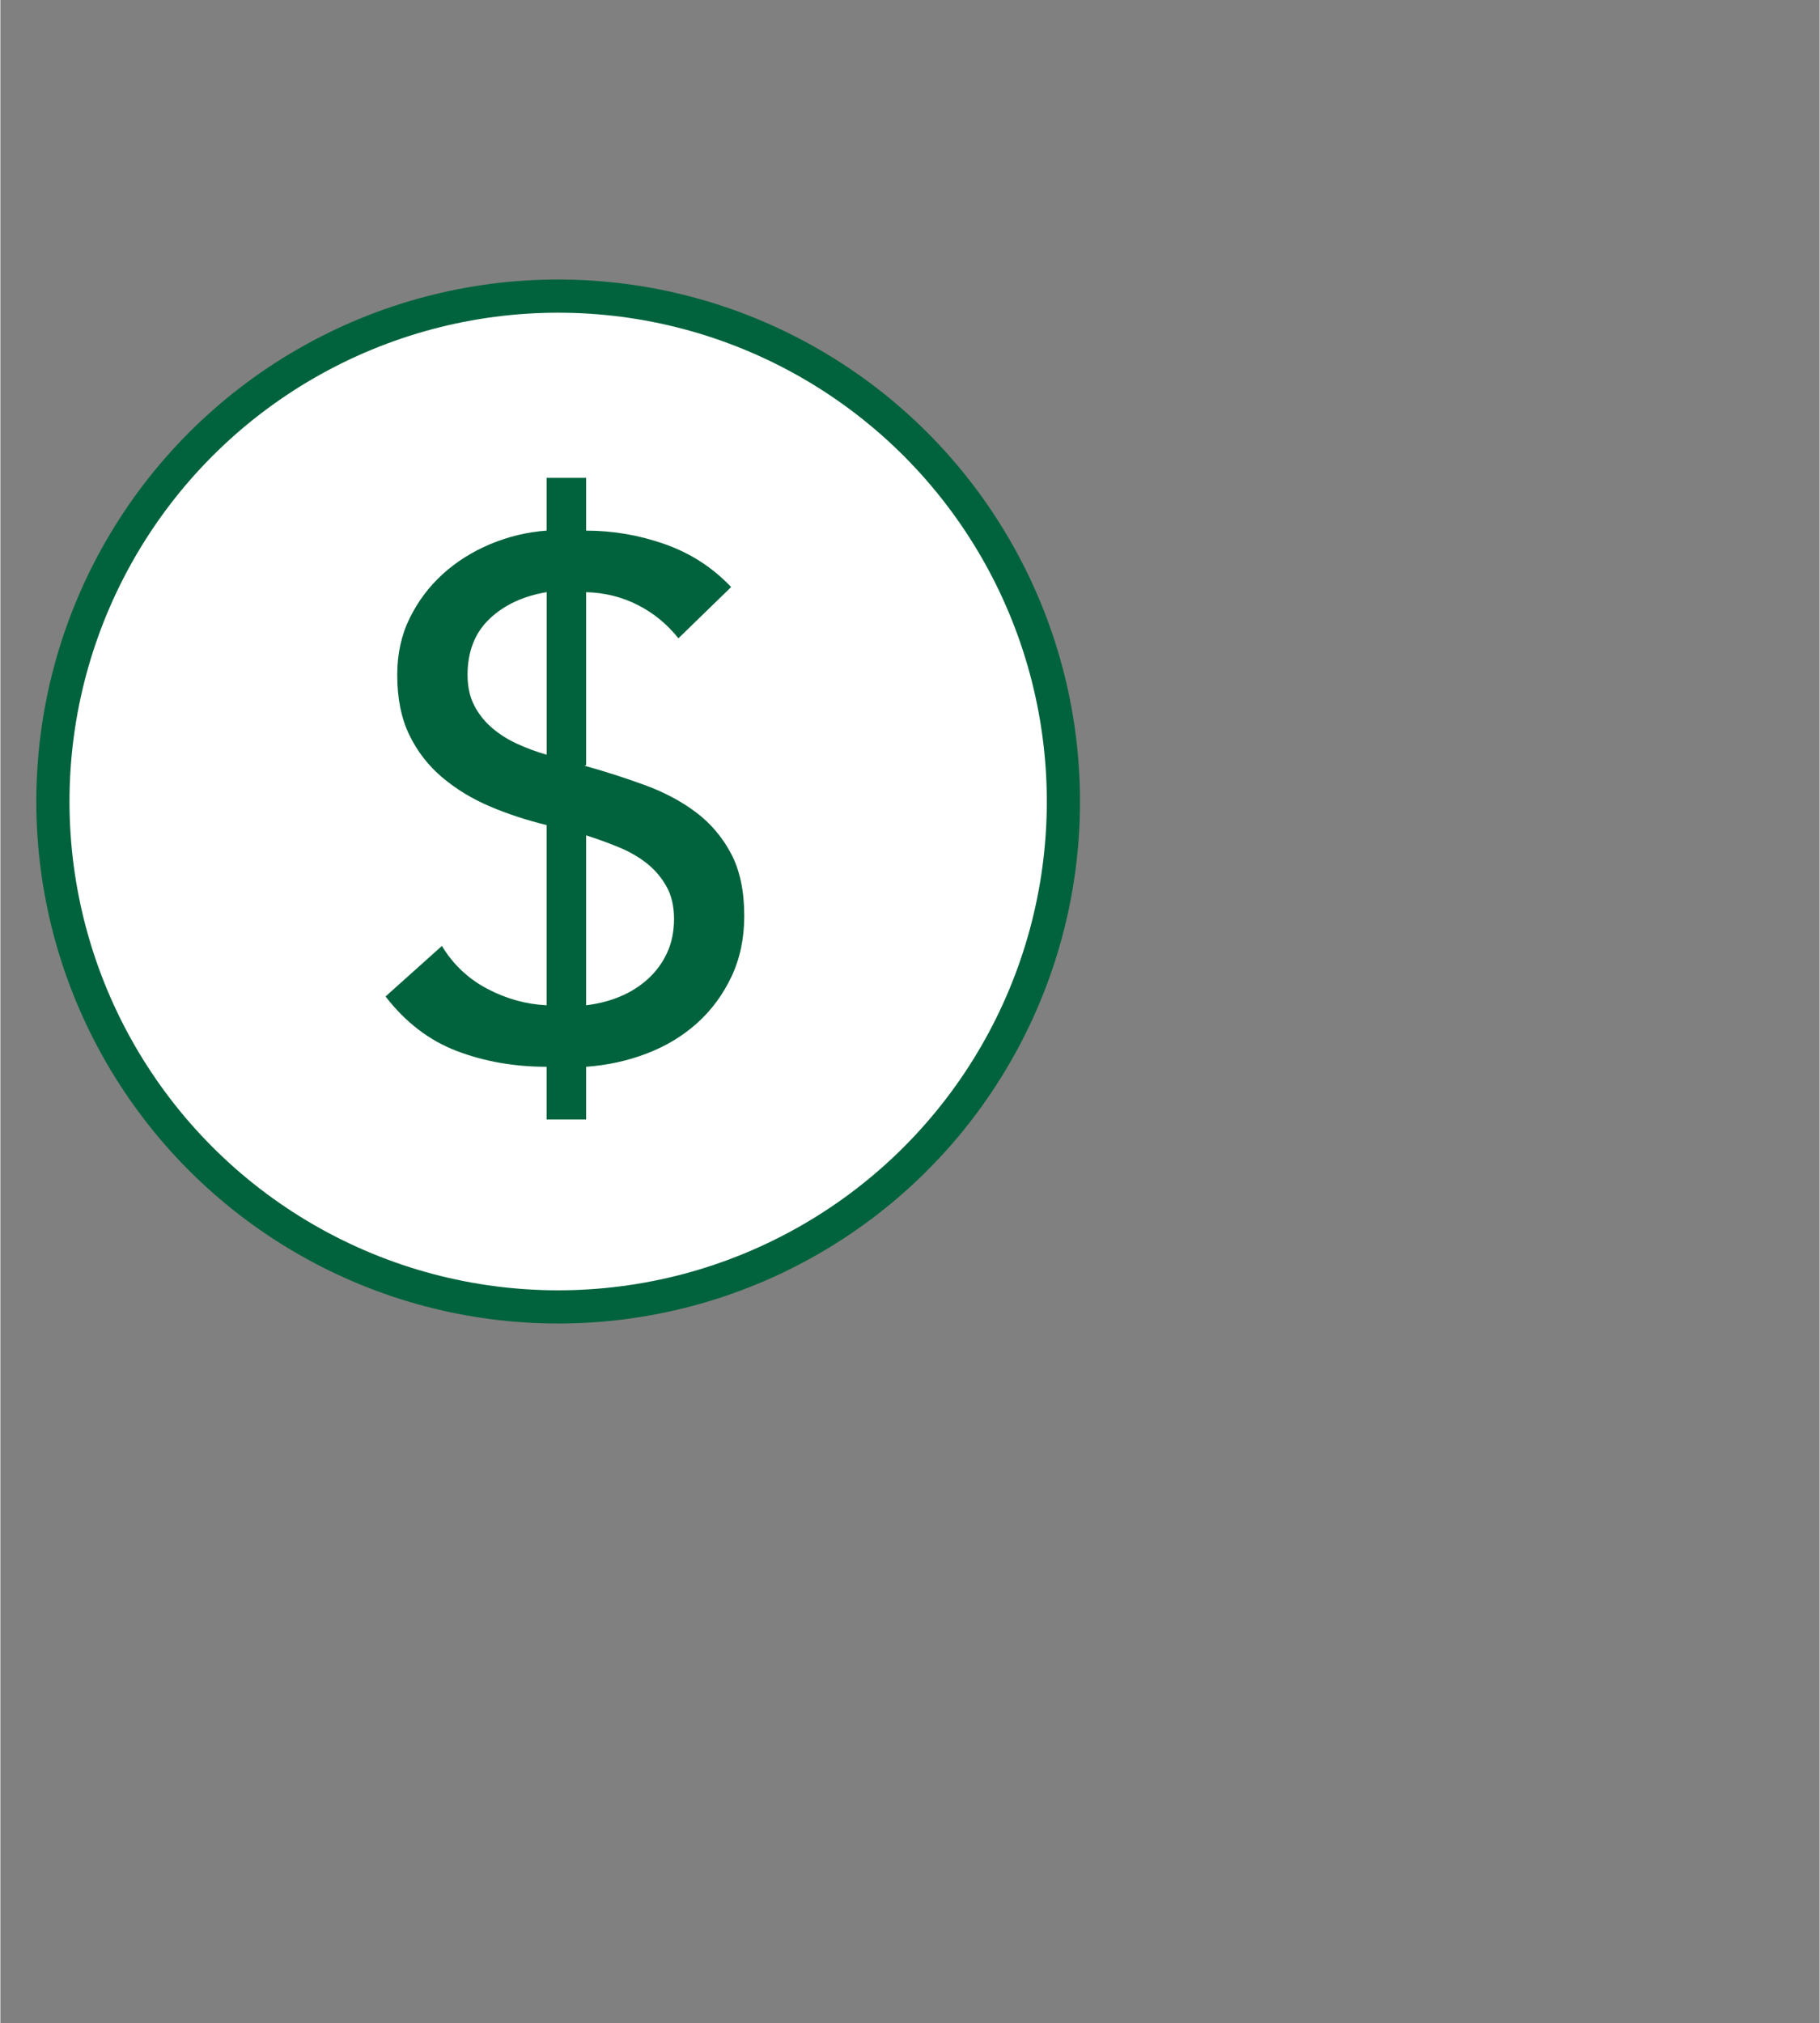 <?xml version="1.0" encoding="UTF-8"?><svg xmlns="http://www.w3.org/2000/svg" xmlns:xlink="http://www.w3.org/1999/xlink" id="Layer_16753925e68cc3" viewBox="0 0 548.21 609.48" aria-hidden="true" width="548px" height="609px"><rect x="0" y="0" width="548.21" height="609.48" fill="#808080" stroke="none"/><defs><linearGradient class="cerosgradient" data-cerosgradient="true" id="CerosGradient_id01a0544a6" gradientUnits="userSpaceOnUse" x1="50%" y1="100%" x2="50%" y2="0%"><stop offset="0%" stop-color="#d1d1d1"/><stop offset="100%" stop-color="#d1d1d1"/></linearGradient><linearGradient/><style>.cls-1-6753925e68cc3,.cls-2-6753925e68cc3{fill:none;}.cls-3-6753925e68cc3{fill:#00633d;}.cls-4-6753925e68cc3{fill:#fff;}.cls-5-6753925e68cc3{clip-path:url(#clippath6753925e68cc3);}.cls-2-6753925e68cc3{stroke:#00633d;stroke-width:10px;}</style><clipPath id="clippath6753925e68cc3"><rect class="cls-1-6753925e68cc3" width="548.21" height="609.48"/></clipPath></defs><g class="cls-5-6753925e68cc3"><path class="cls-4-6753925e68cc3" d="M168.08,393.7c84.08,0,152.25-68.17,152.25-152.25S252.16,89.2,168.08,89.2,15.84,157.37,15.84,241.45s68.17,152.25,152.25,152.25"/><circle class="cls-2-6753925e68cc3" cx="168.08" cy="241.45" r="152.25"/></g><path class="cls-3-6753925e68cc3" d="M176.52,159.85c8.09,0,16,1.36,23.72,4.08,7.72,2.72,14.38,7.03,19.97,12.91l-15.89,15.45c-3.39-4.26-7.47-7.61-12.25-10.04-4.78-2.43-9.97-3.71-15.56-3.86v52.07l-.44.22c6.32,1.76,12.39,3.72,18.2,5.85,5.81,2.13,10.92,4.85,15.33,8.16s7.94,7.47,10.59,12.47c2.65,5,3.97,11.25,3.97,18.75,0,6.77-1.29,12.87-3.86,18.31-2.58,5.44-6.03,10.12-10.37,14.01-4.34,3.9-9.42,6.95-15.22,9.16-5.81,2.21-11.88,3.53-18.2,3.97v15.89h-11.91v-15.89c-9.71,0-18.72-1.58-27.03-4.74-8.31-3.16-15.48-8.64-21.51-16.44l16.99-15.22c3.38,5.59,7.94,9.89,13.68,12.91,5.74,3.02,11.69,4.67,17.87,4.96v-54.28c-6.03-1.47-11.73-3.34-17.1-5.63-5.37-2.28-10.15-5.19-14.34-8.72s-7.5-7.79-9.93-12.8c-2.43-5-3.64-11.03-3.64-18.09,0-6.32,1.25-12.03,3.75-17.1,2.5-5.07,5.81-9.49,9.93-13.24,4.12-3.75,8.9-6.76,14.34-9.05,5.44-2.28,11.1-3.64,16.99-4.08v-15.89h11.91v15.89ZM164.61,178.38c-7.06,1.18-12.8,3.86-17.21,8.05-4.41,4.19-6.62,9.82-6.62,16.88,0,3.53.66,6.58,1.99,9.16,1.32,2.58,3.09,4.82,5.3,6.73,2.21,1.91,4.74,3.53,7.61,4.85,2.87,1.32,5.85,2.43,8.94,3.31v-48.98ZM176.52,302.83c3.68-.44,7.1-1.32,10.26-2.65,3.16-1.32,5.96-3.09,8.38-5.3,2.43-2.21,4.34-4.82,5.74-7.83,1.4-3.01,2.1-6.43,2.1-10.26s-.77-7.1-2.32-9.82c-1.54-2.72-3.53-5.04-5.96-6.95-2.43-1.91-5.26-3.53-8.5-4.85-3.24-1.32-6.47-2.5-9.71-3.53v51.19Z"/></svg>